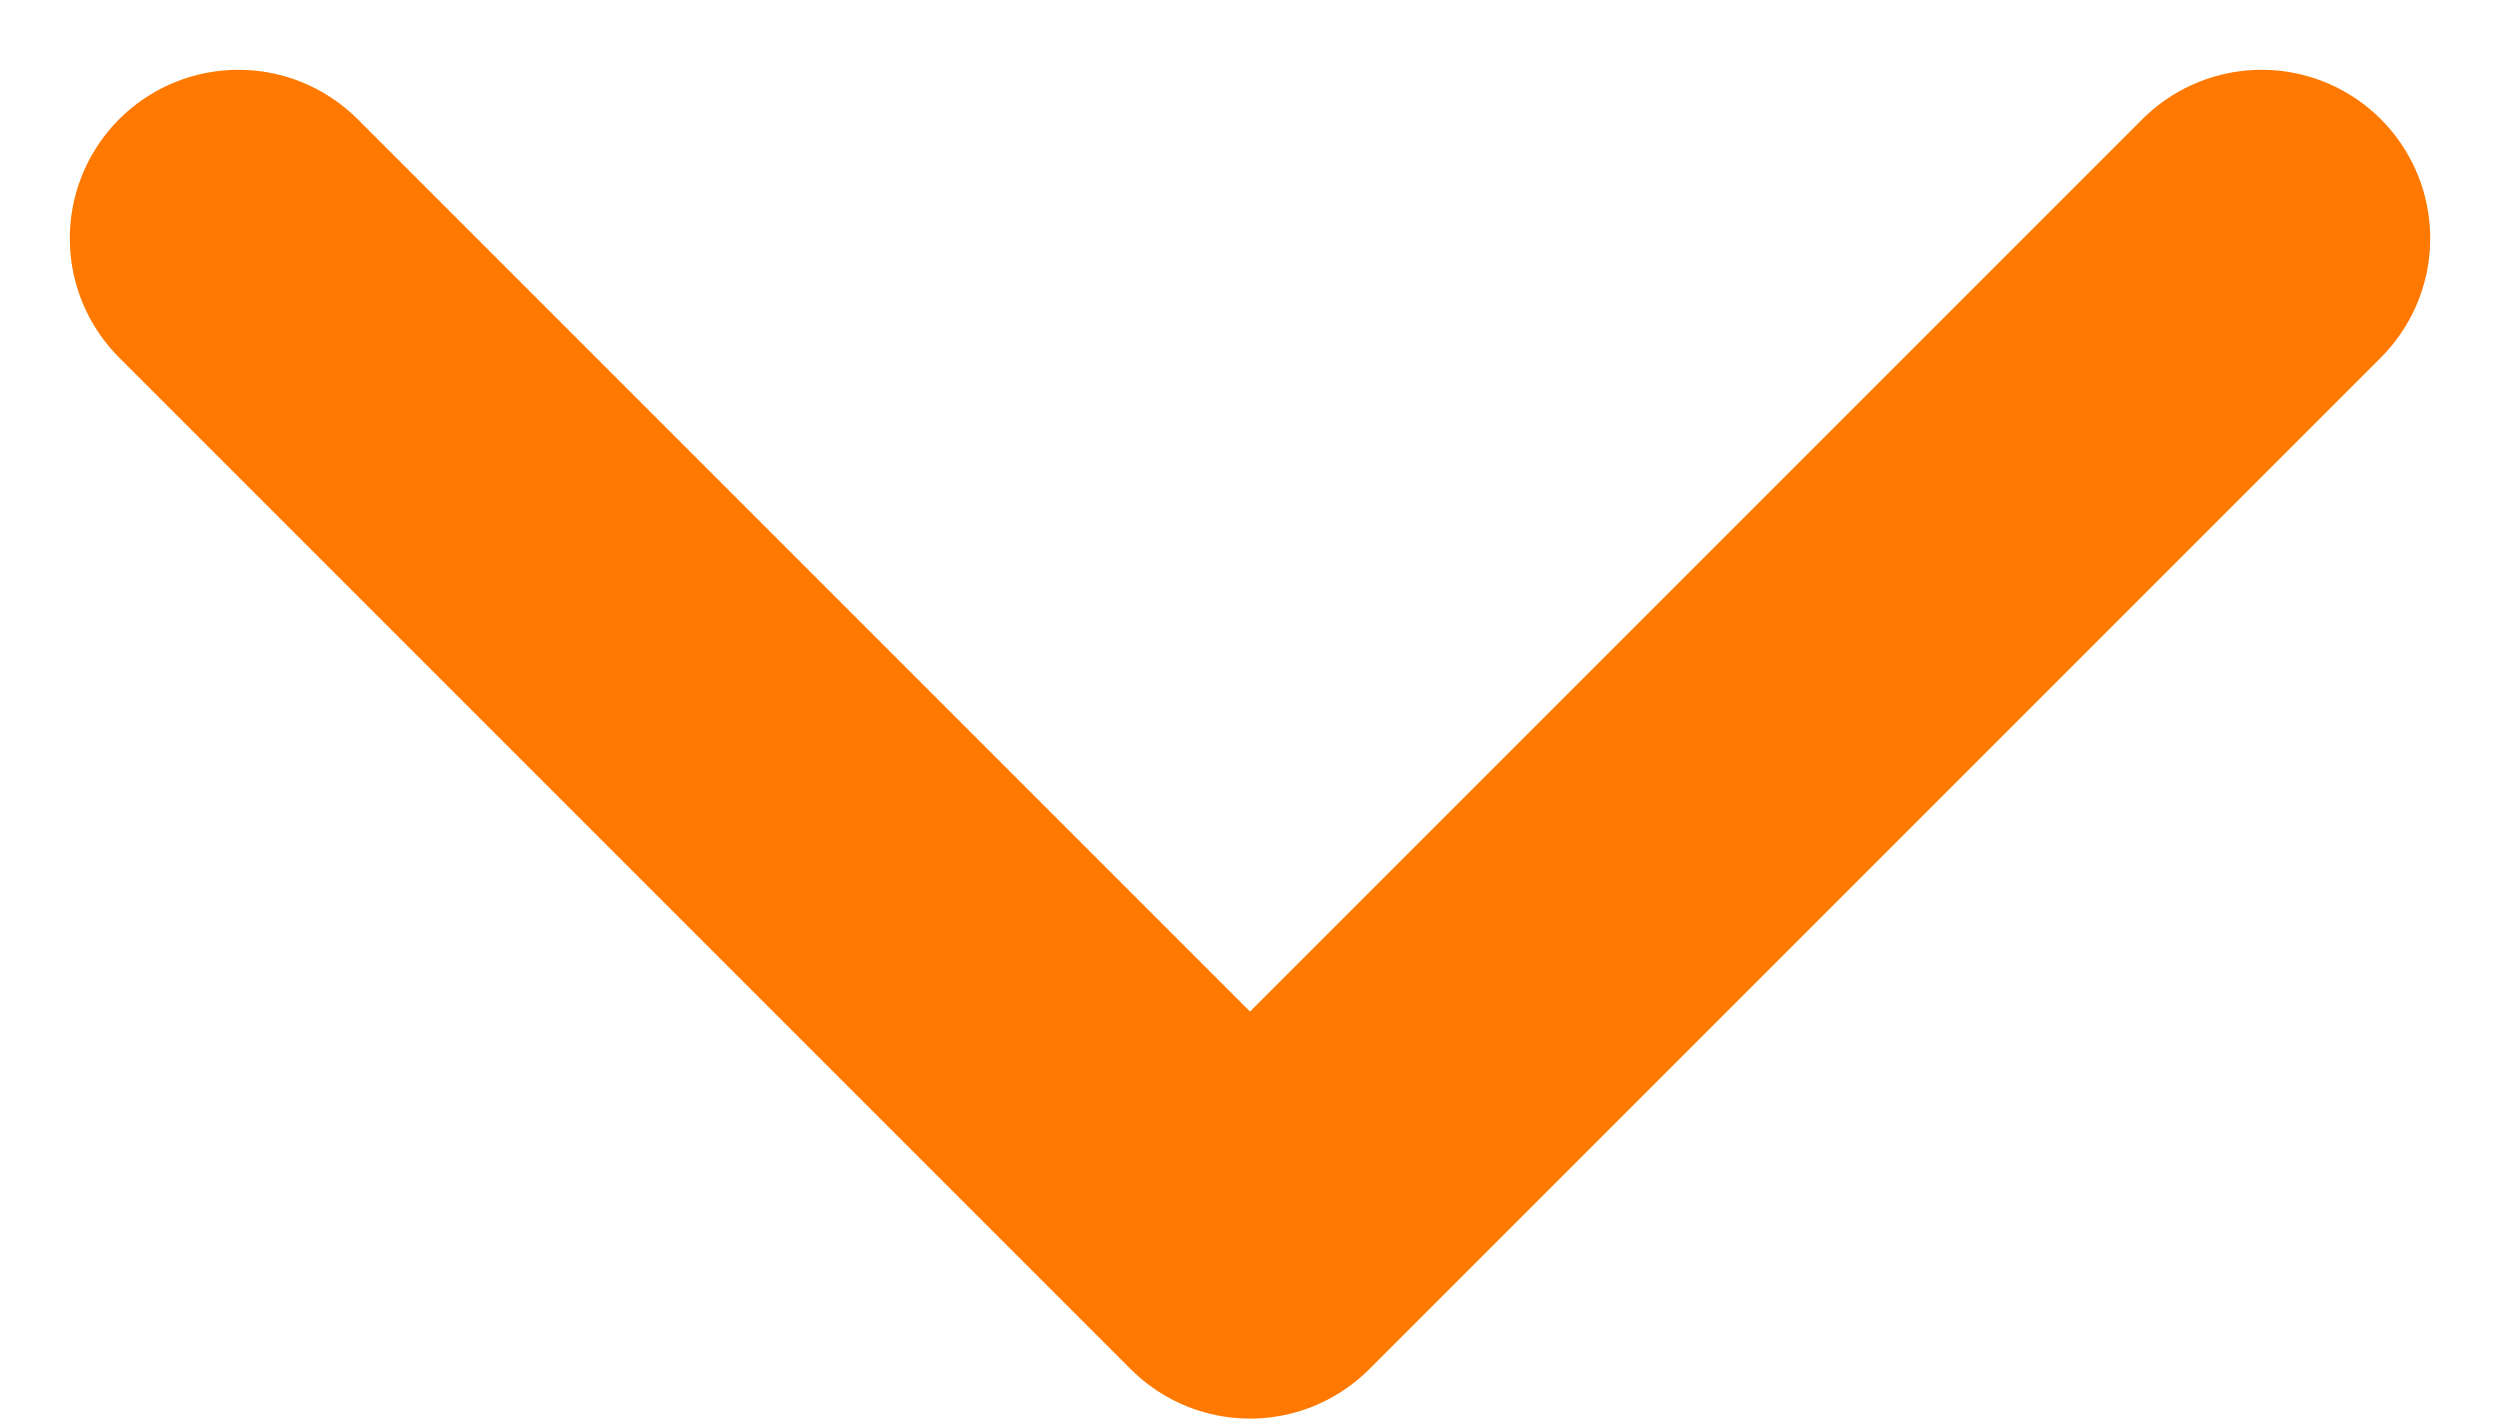<svg xmlns="http://www.w3.org/2000/svg" width="14.828" height="8.414" viewBox="0 0 14.828 8.414">
  <path id="Path_462" data-name="Path 462" d="M9,6l6,6L9,18" transform="translate(19.414 -7.586) rotate(90)" fill="none" stroke="#ff7900" stroke-linecap="round" stroke-linejoin="round" stroke-width="2"/>
</svg>
